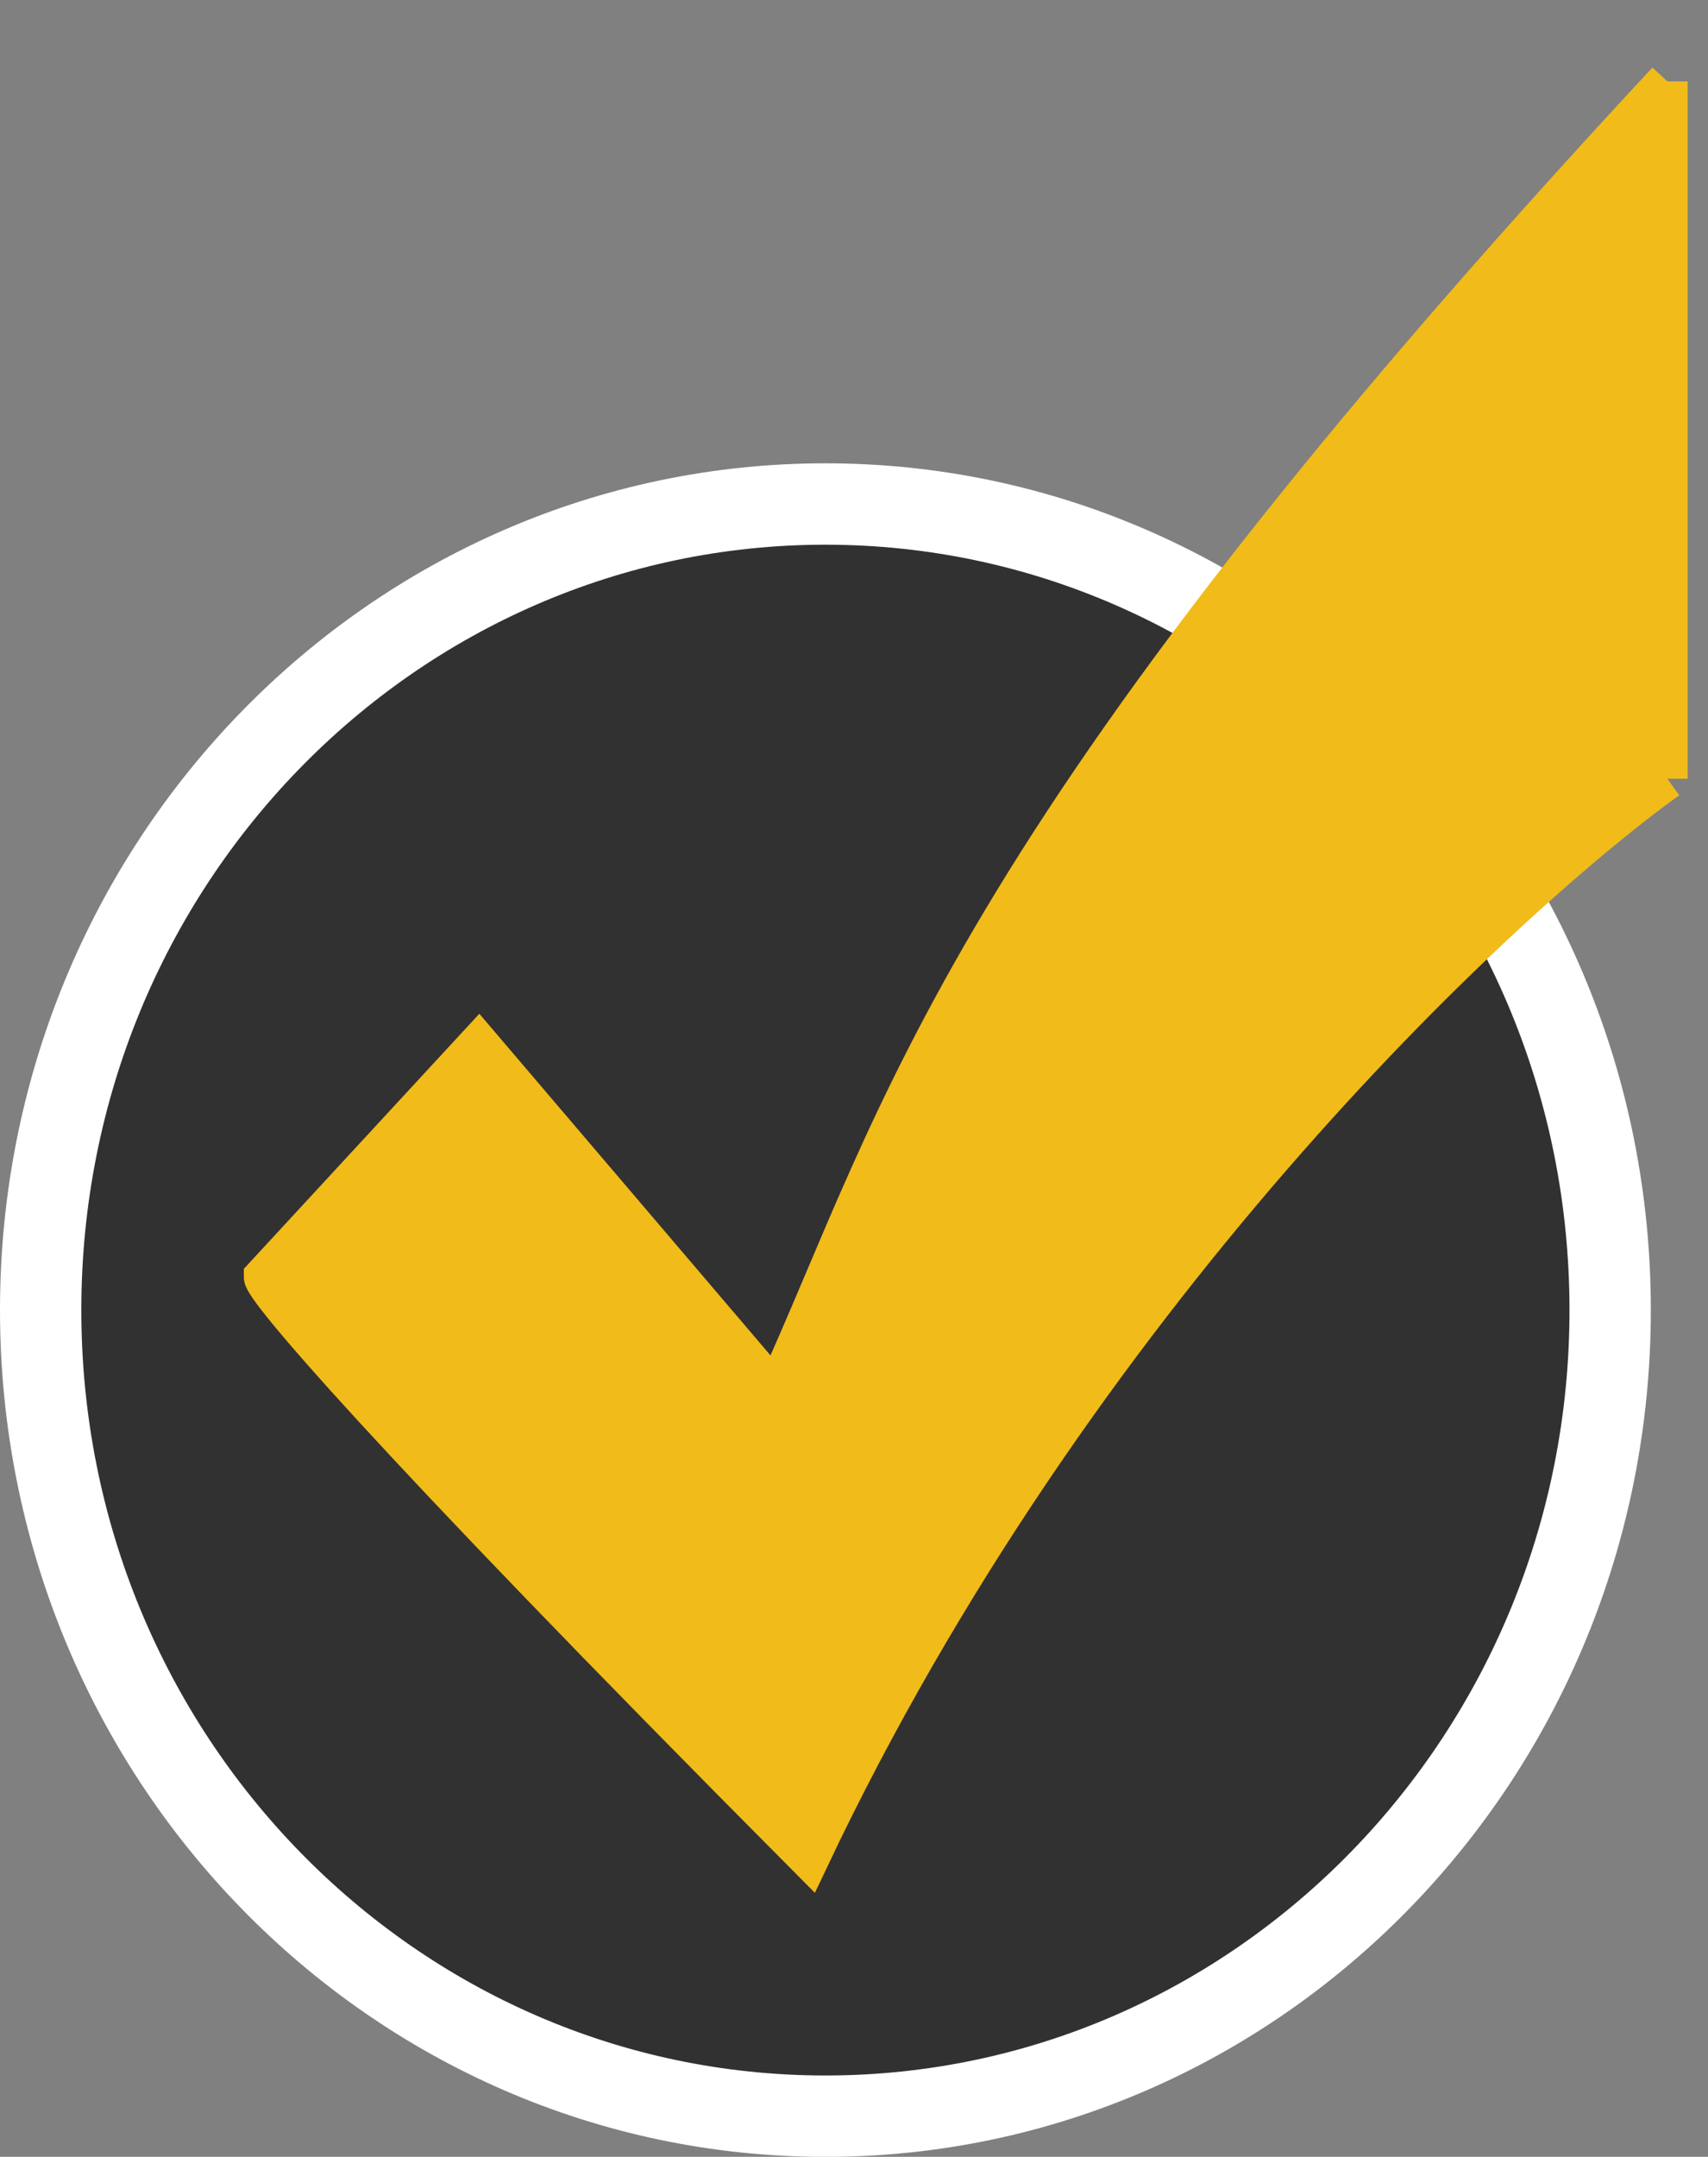 <svg width="42" height="53" viewBox="0 0 42 53" fill="none" xmlns="http://www.w3.org/2000/svg">
<rect x="0" y="0" width="42" height="53" fill="#808080" stroke="none"/>
<path d="M39.594 32.193C39.594 43.156 30.931 52.001 20.297 52.001C9.663 52.001 1 43.156 1 32.193C1 21.23 9.663 12.385 20.297 12.385C30.931 12.385 39.594 21.23 39.594 32.193Z" fill="#313131" stroke="white" stroke-width="2"/>
<path d="M6.495 31.376L11.772 25.664L19.079 34.232C22.191 27.432 23.544 20.768 41 2V19.136C36.67 22.264 26.386 31.947 19.891 45.656C9.174 34.885 6.495 31.648 6.495 31.376Z" fill="#F1BB1A"/>
<path d="M41 2C23.544 20.768 22.191 27.432 19.079 34.232L11.772 25.664L6.495 31.376C6.495 31.648 9.174 34.885 19.891 45.656C26.386 31.947 36.67 22.264 41 19.136M41 2C41 15.056 41 18.864 41 19.136M41 2V19.136" stroke="#F1BB1A"/>
</svg>

